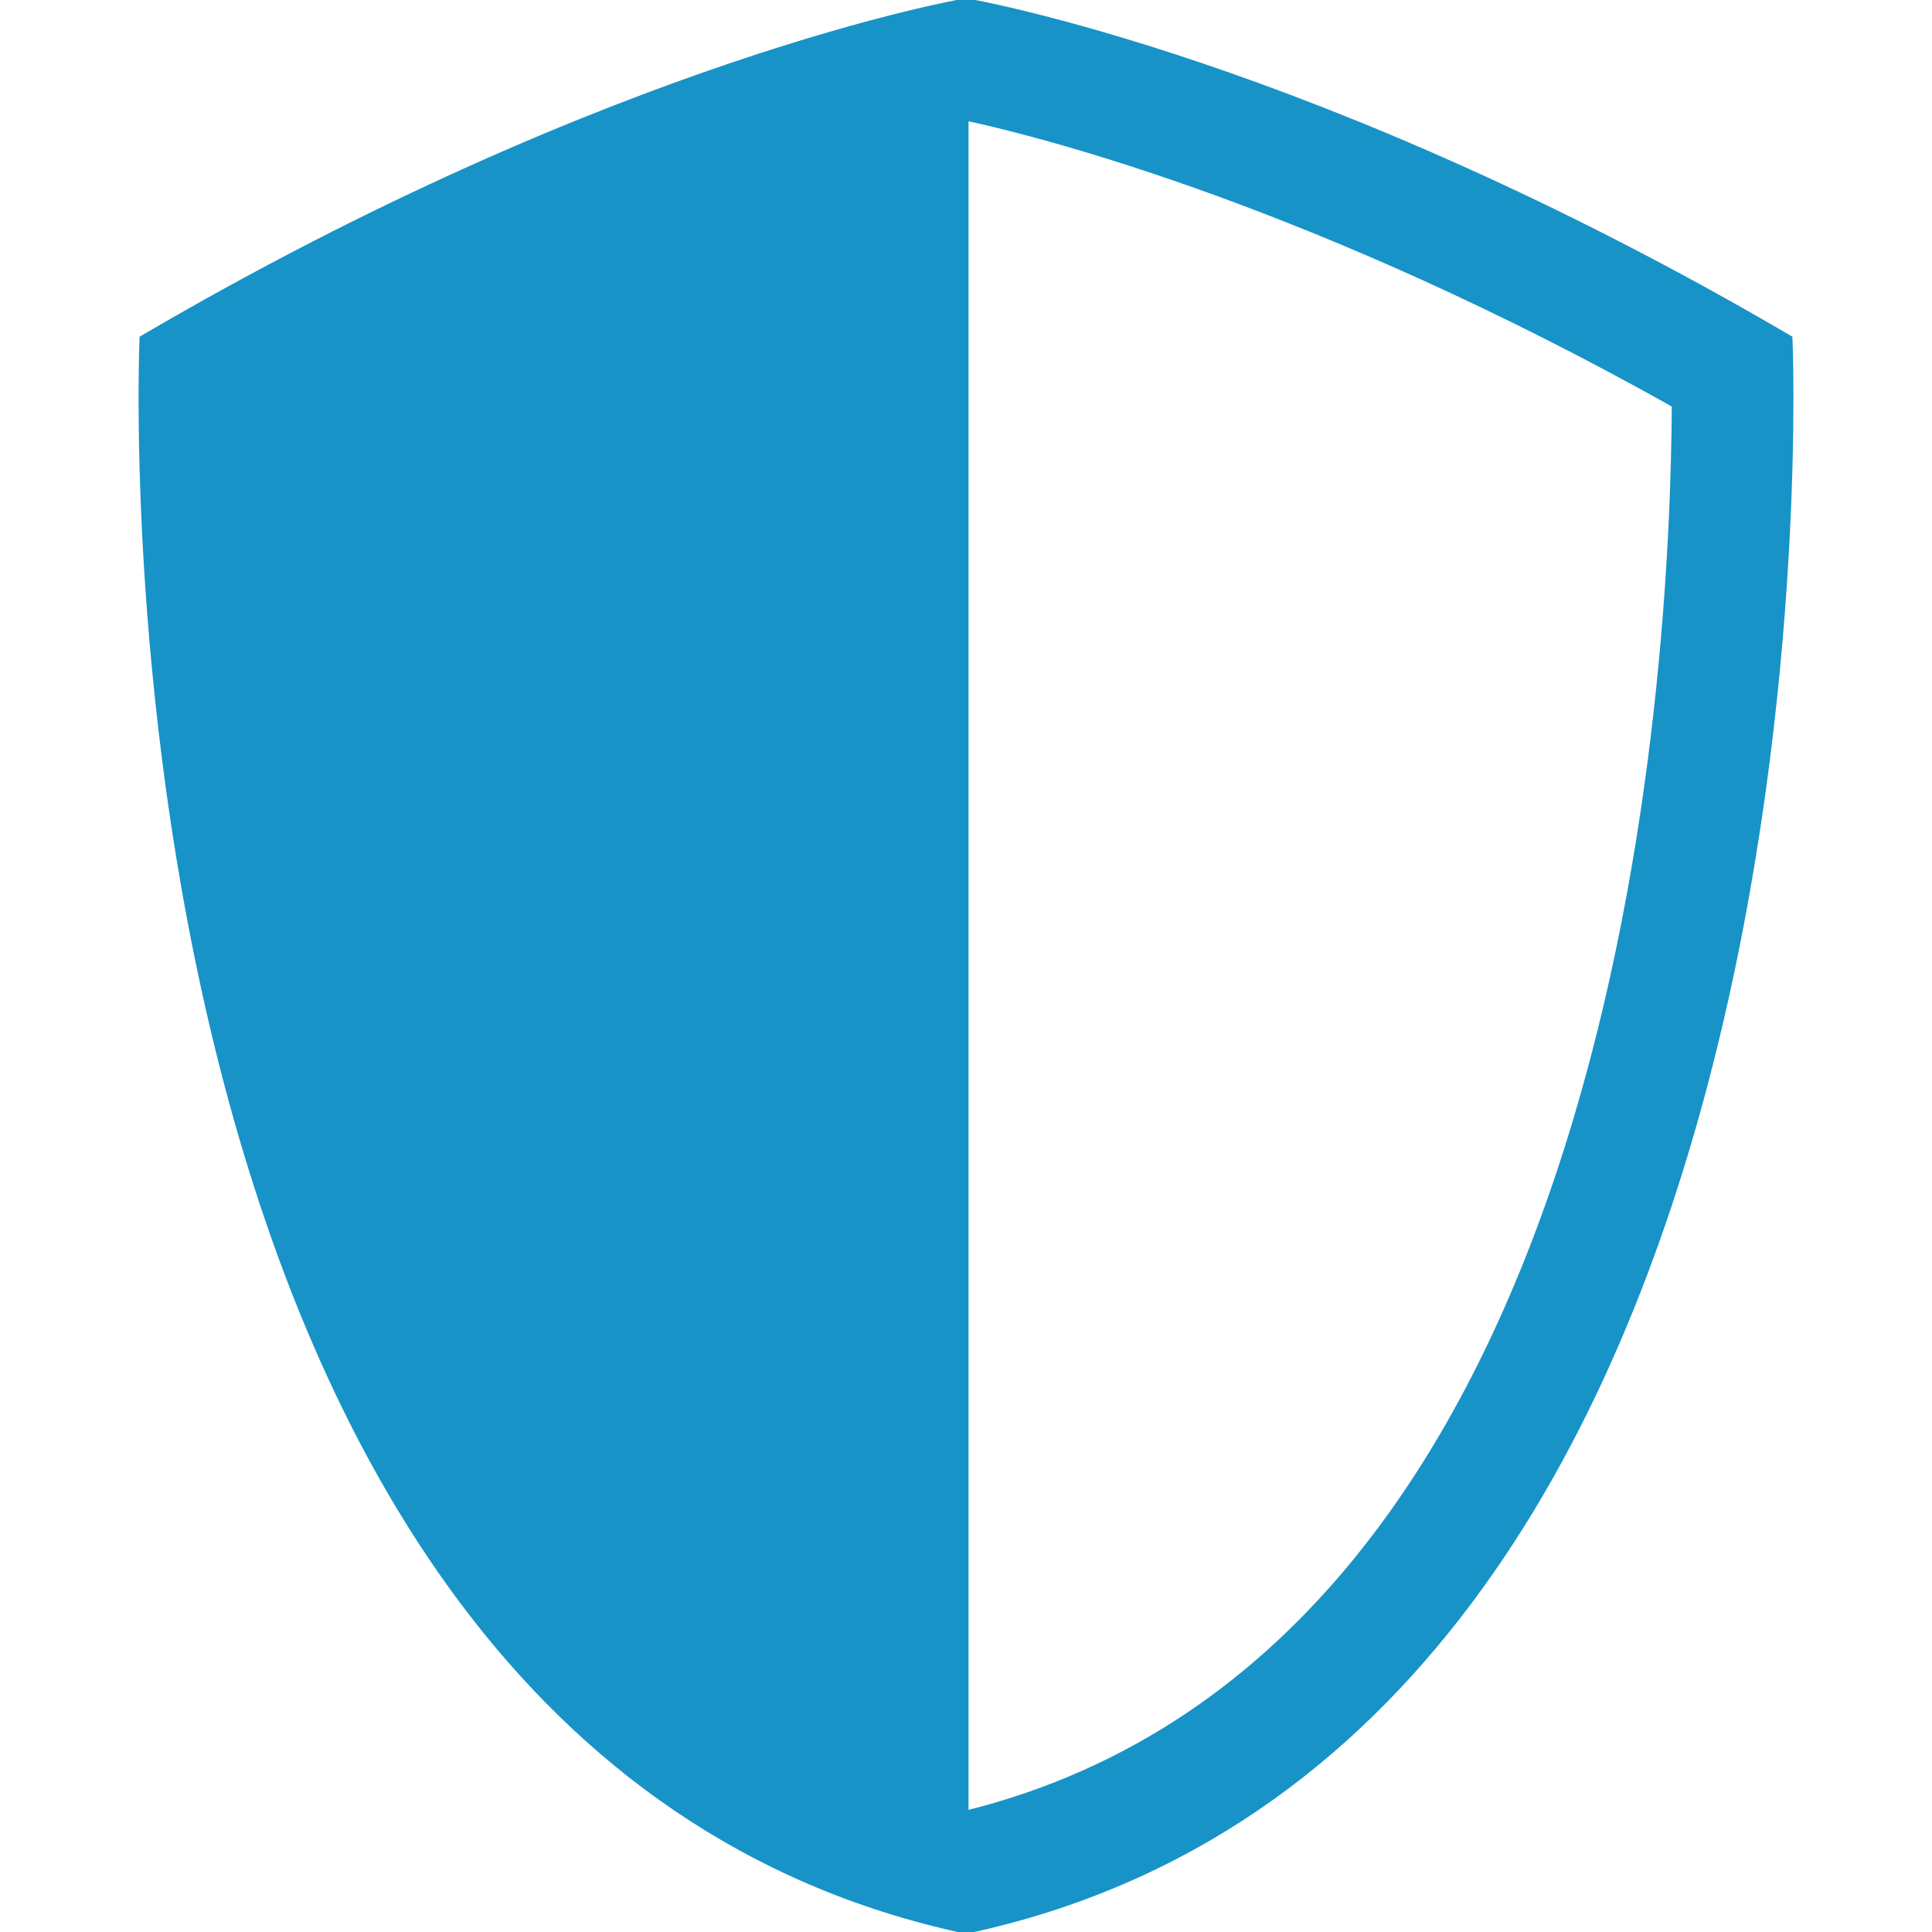 <!DOCTYPE svg PUBLIC "-//W3C//DTD SVG 1.1//EN" "http://www.w3.org/Graphics/SVG/1.1/DTD/svg11.dtd">
<!-- Uploaded to: SVG Repo, www.svgrepo.com, Transformed by: SVG Repo Mixer Tools -->
<svg fill="#1793C8" height="64px" width="64px" version="1.1" id="Capa_1" xmlns="http://www.w3.org/2000/svg" xmlns:xlink="http://www.w3.org/1999/xlink" viewBox="0 0 612 612" xml:space="preserve" stroke="#1793C8">
<g id="SVGRepo_bgCarrier" stroke-width="0"/>
<g id="SVGRepo_tracerCarrier" stroke-linecap="round" stroke-linejoin="round"/>
<g id="SVGRepo_iconCarrier"> <g> <path d="M567.297,106.951C416.932,18.793,306.283,0,306.283,0S306.166,0.018,306,0.049C305.834,0.018,305.717,0,305.717,0 S195.062,18.793,44.703,106.951c0,0-19.938,445.063,261.014,505.049c0.098-0.018,0.185-0.049,0.283-0.068 c0.098,0.018,0.185,0.049,0.283,0.068C587.229,552.014,567.297,106.951,567.297,106.951z M306.302,37.79 c24.615,5.323,111.049,27.451,223.778,90.686c-0.492,82.194-14.553,393.213-223.778,445.482V37.79L306.302,37.79z"/> </g> </g>
</svg>